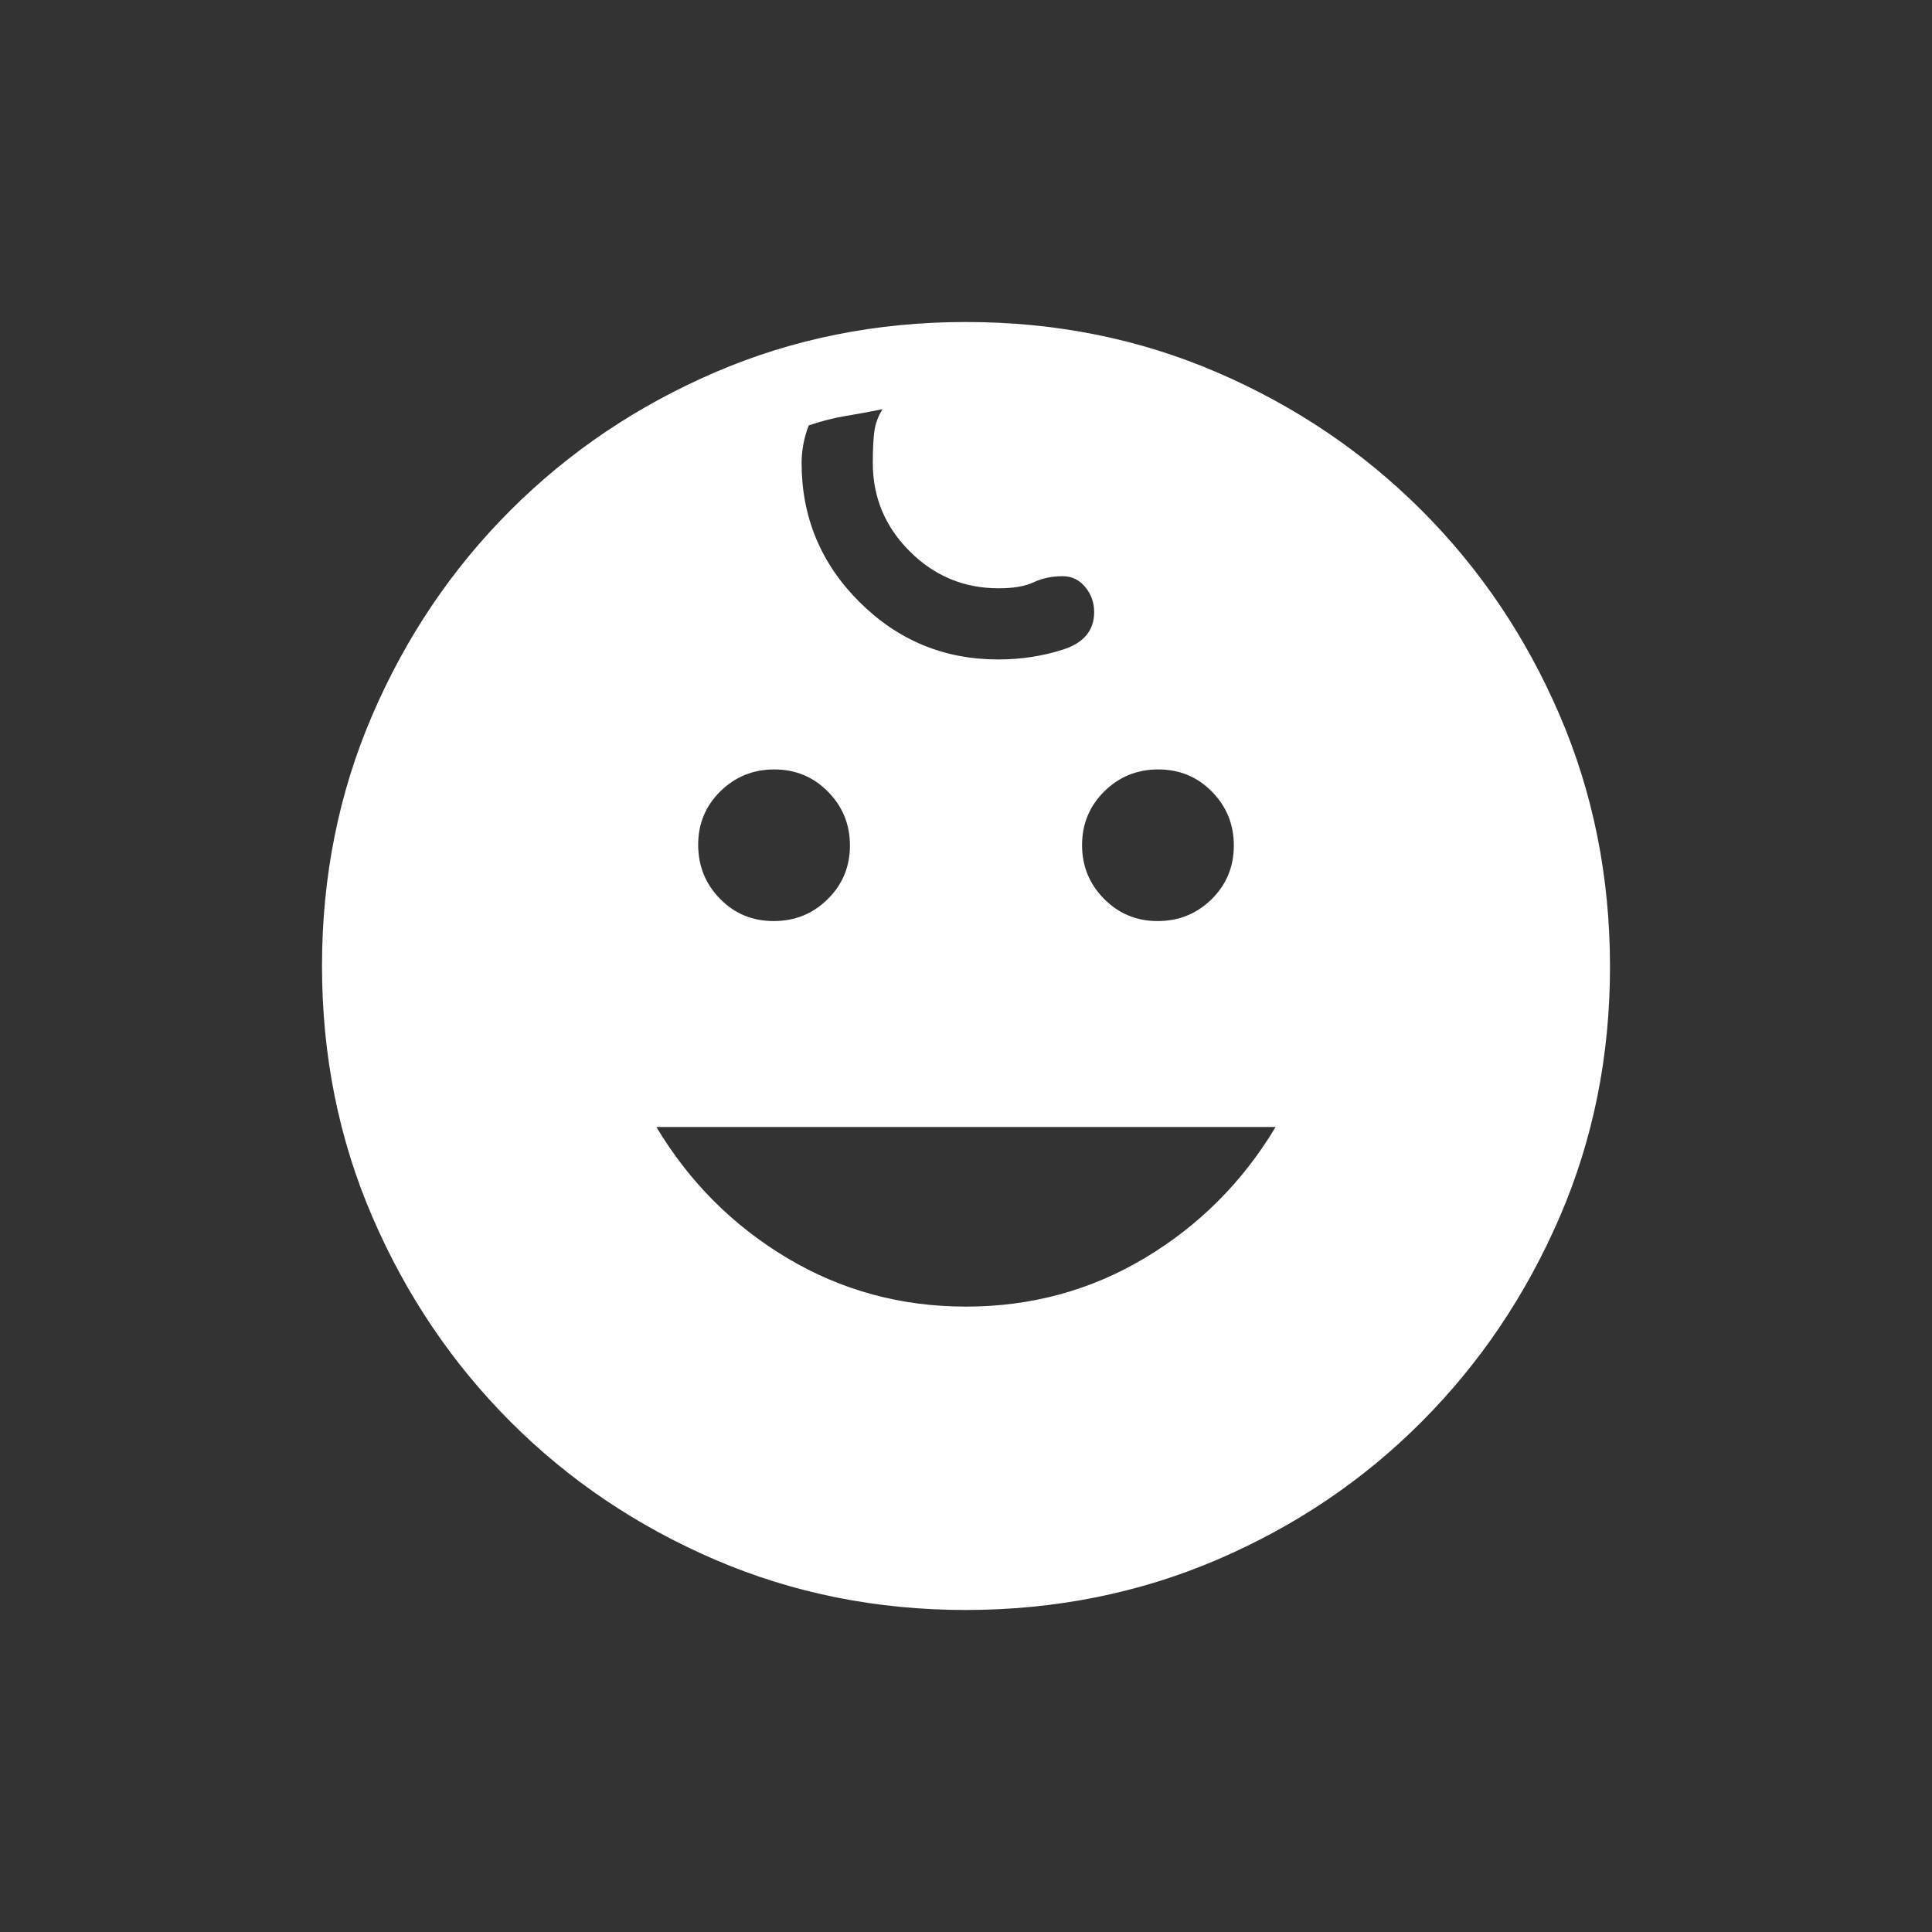 <svg width="54" height="54" viewBox="0 0 54 54" fill="none" xmlns="http://www.w3.org/2000/svg">
<rect x="0" y="0" width="54" height="54" fill="#333333" stroke="none"/>
<path d="M32.355 25.744C32.947 25.744 33.451 25.541 33.865 25.133C34.279 24.724 34.486 24.225 34.486 23.634C34.486 23.043 34.282 22.541 33.874 22.127C33.466 21.712 32.966 21.506 32.375 21.506C31.784 21.506 31.282 21.709 30.868 22.117C30.454 22.526 30.246 23.025 30.244 23.616C30.243 24.207 30.448 24.709 30.859 25.123C31.27 25.538 31.767 25.744 32.355 25.744ZM21.625 25.744C22.217 25.744 22.72 25.541 23.132 25.133C23.548 24.724 23.756 24.225 23.756 23.634C23.756 23.043 23.551 22.541 23.141 22.127C22.732 21.712 22.232 21.506 21.643 21.506C21.053 21.506 20.551 21.709 20.135 22.117C19.72 22.526 19.513 23.025 19.514 23.616C19.516 24.207 19.72 24.709 20.126 25.123C20.533 25.538 21.032 25.744 21.625 25.744ZM27 36.52C28.818 36.52 30.485 36.067 32 35.161C33.514 34.255 34.733 33.035 35.654 31.5H18.346C19.266 33.035 20.484 34.255 22 35.161C23.515 36.067 25.182 36.52 27 36.52ZM27.002 45C24.505 45 22.165 44.531 19.982 43.592C17.8 42.653 15.894 41.367 14.265 39.735C12.636 38.103 11.351 36.198 10.411 34.02C9.47 31.842 9 29.502 9 27C9 24.498 9.47 22.158 10.409 19.98C11.348 17.802 12.633 15.897 14.265 14.265C15.897 12.633 17.802 11.348 19.98 10.409C22.158 9.47 24.498 9 27 9C29.502 9 31.842 9.47 34.02 10.409C36.198 11.348 38.103 12.633 39.735 14.265C41.367 15.897 42.652 17.802 43.589 19.98C44.527 22.158 44.997 24.498 45 27C45.003 29.502 44.533 31.842 43.592 34.02C42.65 36.198 41.364 38.105 39.735 39.739C38.106 41.374 36.201 42.659 34.02 43.594C31.839 44.528 29.499 44.997 27 45M27.9 18.432C28.538 18.432 29.144 18.339 29.72 18.153C30.295 17.967 30.582 17.618 30.582 17.107C30.582 16.84 30.498 16.606 30.33 16.405C30.162 16.204 29.952 16.104 29.7 16.105C29.4 16.105 29.131 16.162 28.892 16.274C28.654 16.387 28.328 16.443 27.913 16.443C26.945 16.443 26.116 16.099 25.427 15.41C24.739 14.723 24.395 13.899 24.395 12.938C24.395 12.553 24.41 12.257 24.439 12.049C24.47 11.839 24.544 11.635 24.665 11.437C24.297 11.512 23.949 11.576 23.62 11.63C23.292 11.684 22.953 11.771 22.604 11.891C22.538 12.061 22.488 12.235 22.455 12.413C22.422 12.592 22.405 12.767 22.405 12.938C22.405 14.453 22.942 15.747 24.017 16.821C25.092 17.895 26.387 18.432 27.9 18.432Z" fill="white"/>
</svg>

